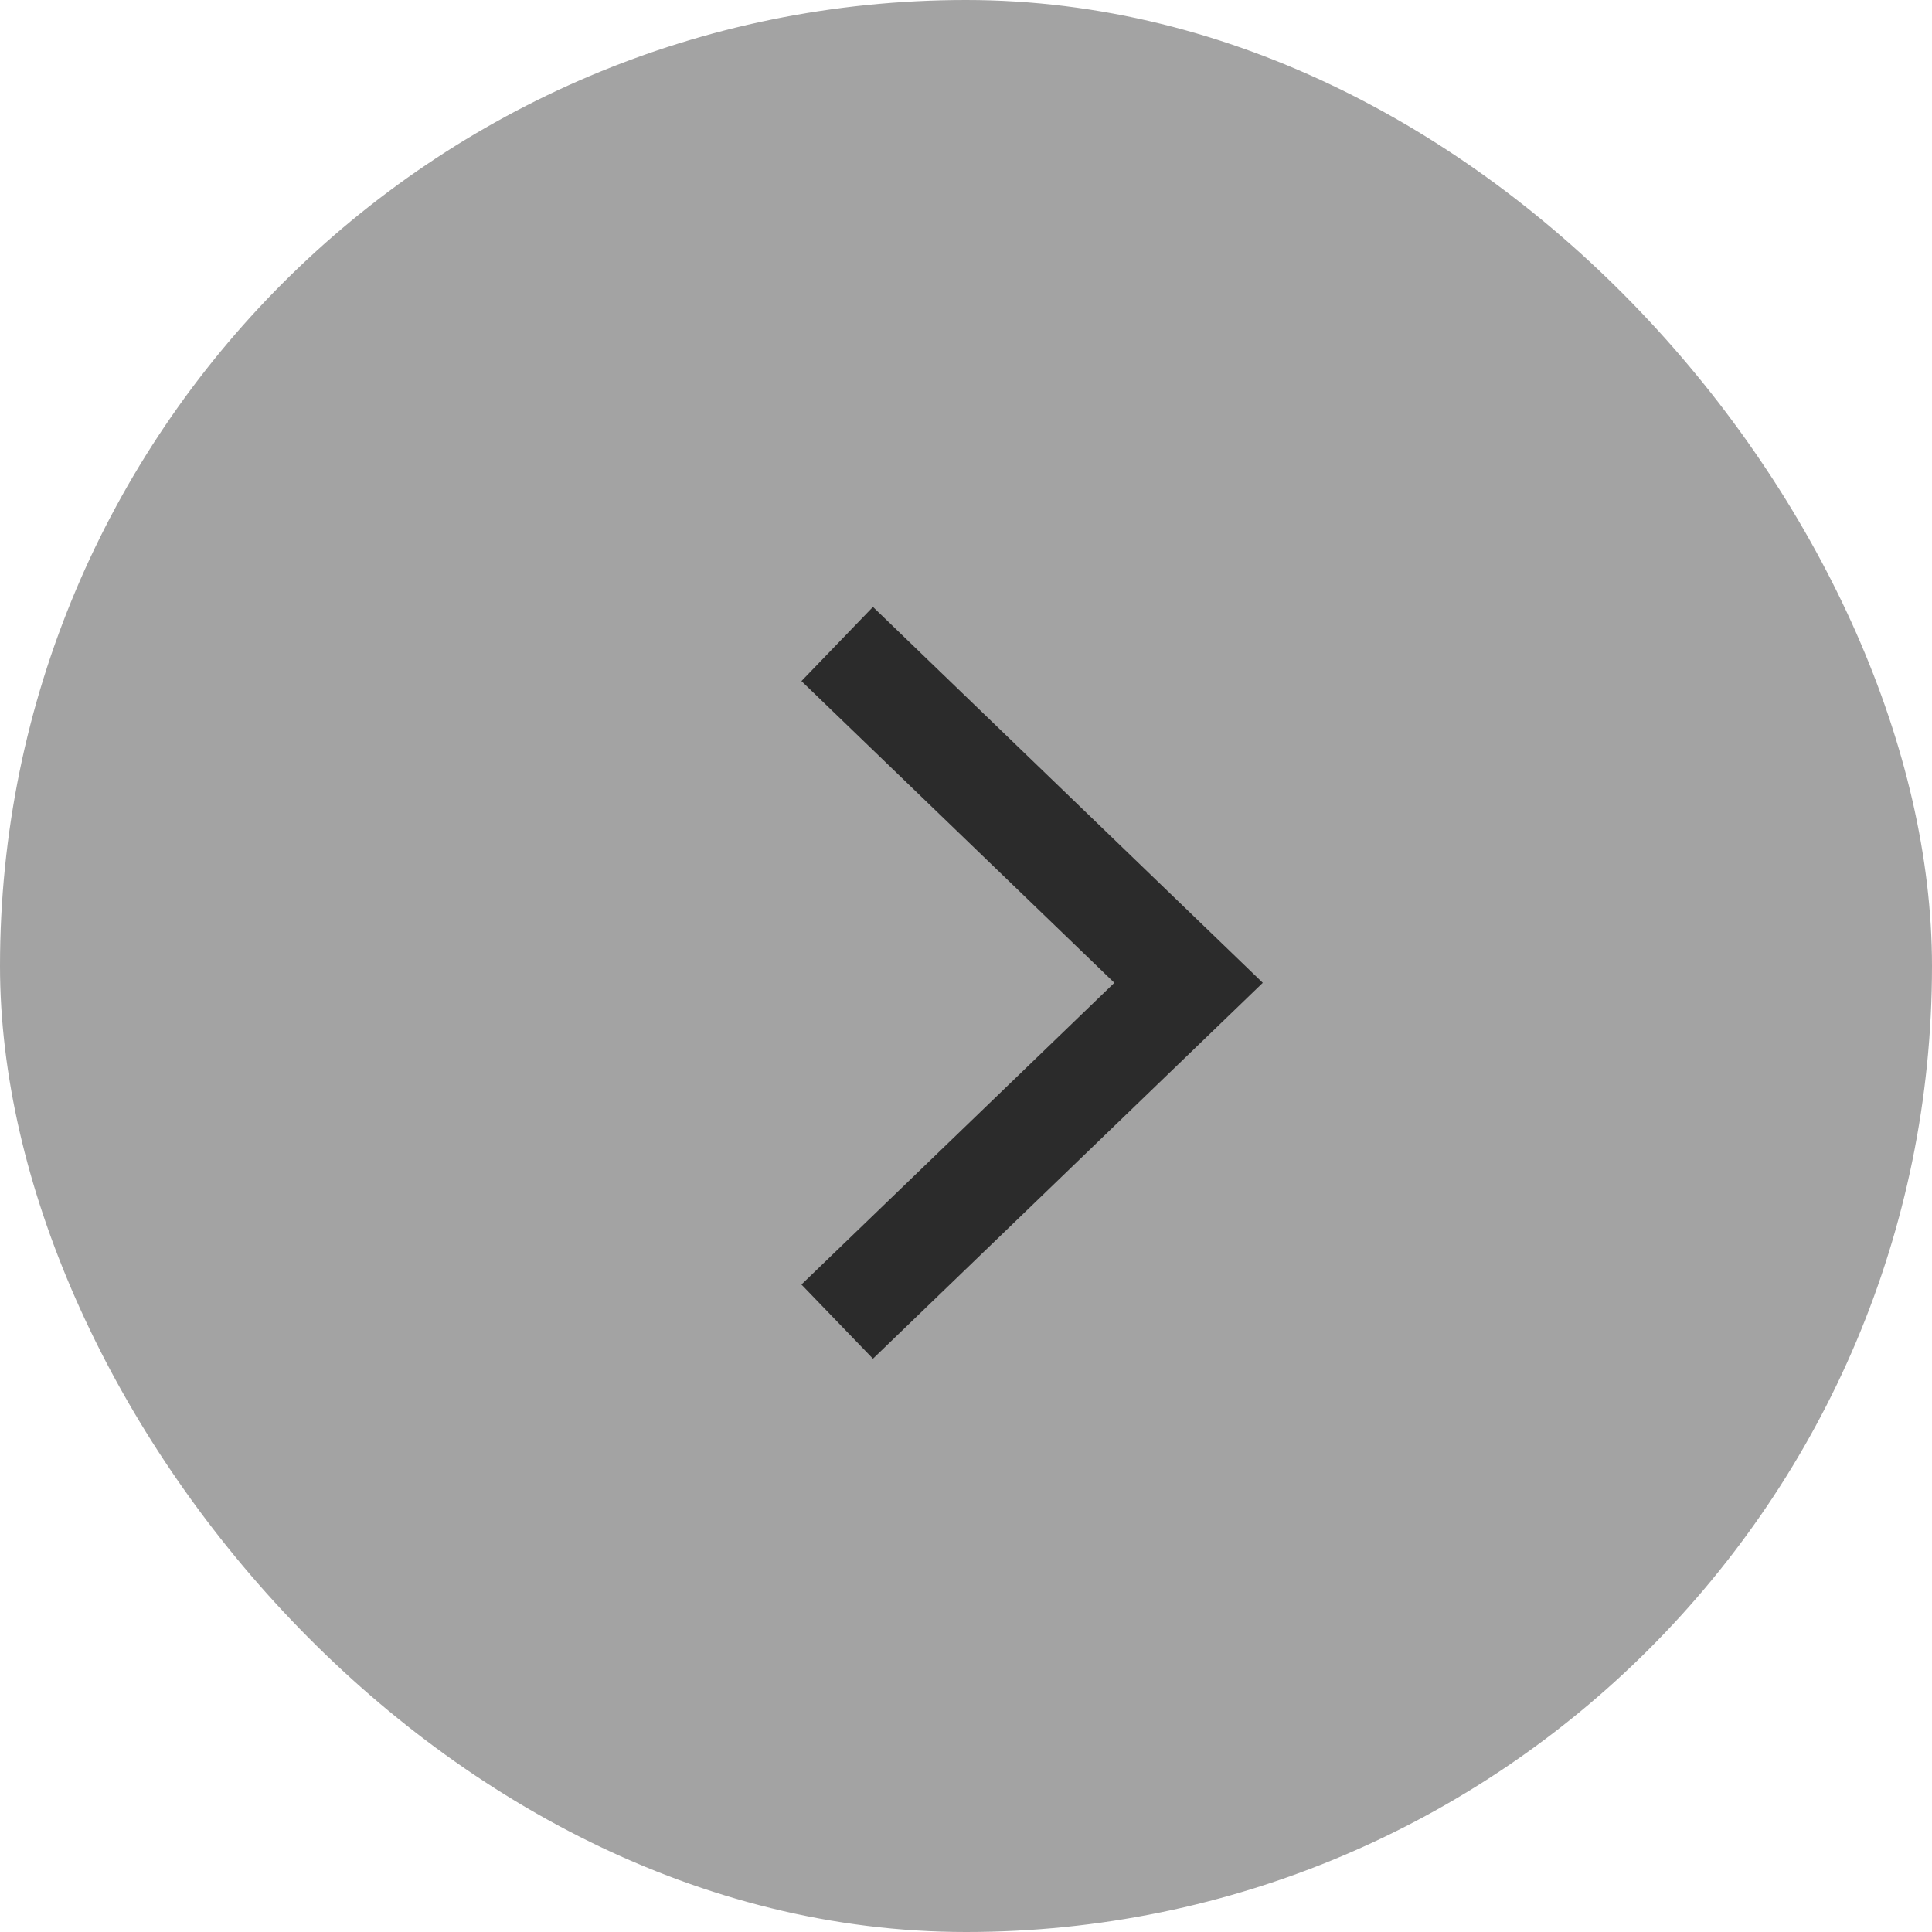 <svg width="30" height="30" viewBox="0 0 30 30" fill="none" xmlns="http://www.w3.org/2000/svg">
<rect width="30" height="30" rx="15" fill="#A3A3A3"/>
<path d="M13 10L18.456 15.261L13 20.522" stroke="#2B2B2B" stroke-width="1.6" stroke-miterlimit="10"/>
</svg>
